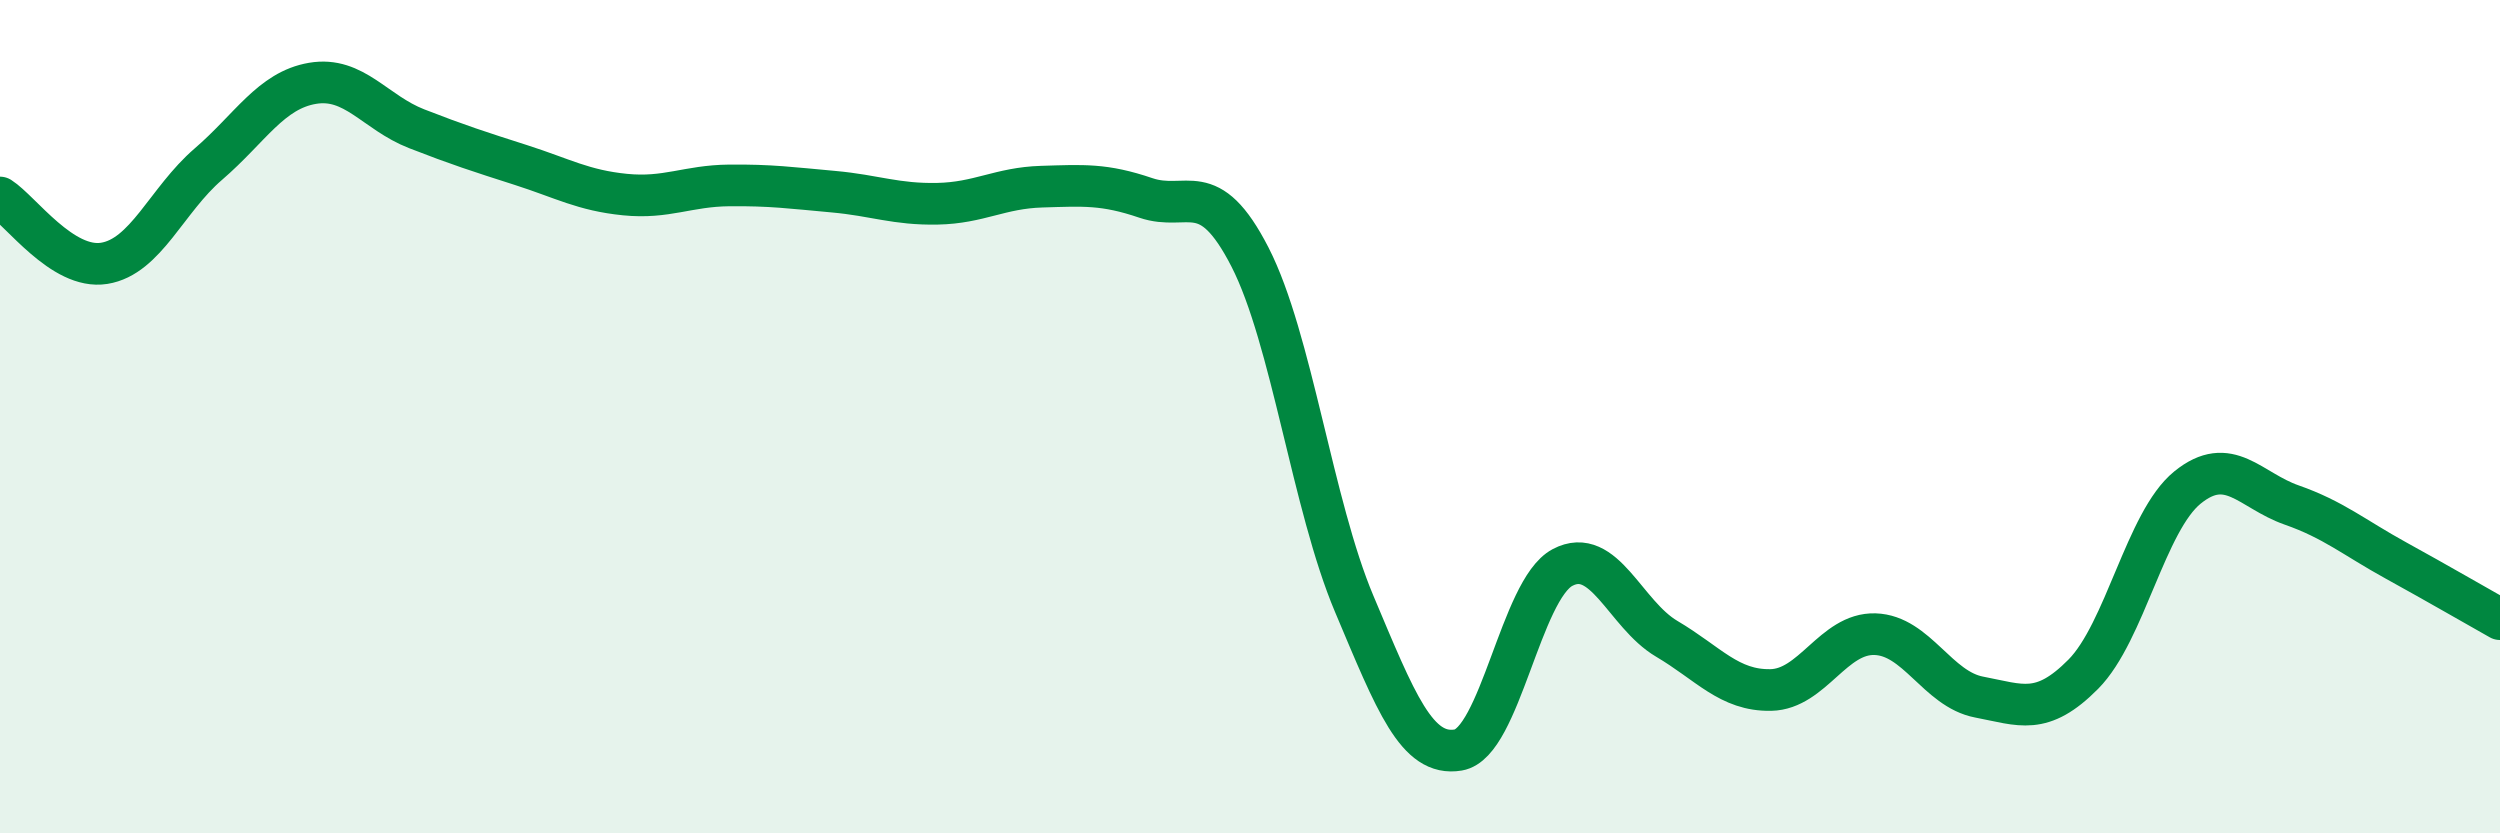 
    <svg width="60" height="20" viewBox="0 0 60 20" xmlns="http://www.w3.org/2000/svg">
      <path
        d="M 0,4.74 C 0.5,5.06 1.5,6.48 2.5,6.32 C 3.5,6.16 4,4.8 5,3.94 C 6,3.08 6.5,2.17 7.5,2 C 8.5,1.83 9,2.7 10,3.09 C 11,3.48 11.5,3.64 12.5,3.96 C 13.5,4.28 14,4.57 15,4.67 C 16,4.77 16.5,4.46 17.5,4.45 C 18.5,4.44 19,4.51 20,4.6 C 21,4.69 21.5,4.91 22.5,4.89 C 23.5,4.87 24,4.51 25,4.48 C 26,4.45 26.5,4.41 27.5,4.75 C 28.5,5.09 29,4.22 30,6.17 C 31,8.12 31.5,12.12 32.5,14.49 C 33.5,16.86 34,18.17 35,18 C 36,17.83 36.5,14.15 37.5,13.62 C 38.5,13.09 39,14.74 40,15.33 C 41,15.92 41.5,16.58 42.5,16.56 C 43.5,16.54 44,15.19 45,15.22 C 46,15.25 46.5,16.54 47.5,16.73 C 48.5,16.92 49,17.19 50,16.18 C 51,15.17 51.5,12.51 52.5,11.7 C 53.5,10.89 54,11.77 55,12.12 C 56,12.47 56.5,12.9 57.5,13.45 C 58.5,14 59.5,14.58 60,14.86L60 20L0 20Z"
        fill="#008740"
        opacity="0.1"
        stroke-linecap="round"
        stroke-linejoin="round"
      />
      <path
        d="M 0,4.74 C 0.5,5.06 1.5,6.48 2.5,6.32 C 3.5,6.16 4,4.8 5,3.94 C 6,3.08 6.5,2.17 7.5,2 C 8.5,1.83 9,2.7 10,3.09 C 11,3.48 11.5,3.64 12.5,3.96 C 13.5,4.28 14,4.57 15,4.67 C 16,4.77 16.5,4.46 17.5,4.45 C 18.5,4.44 19,4.51 20,4.6 C 21,4.69 21.5,4.91 22.5,4.89 C 23.5,4.87 24,4.51 25,4.48 C 26,4.45 26.5,4.41 27.5,4.75 C 28.5,5.09 29,4.22 30,6.17 C 31,8.12 31.5,12.12 32.5,14.49 C 33.5,16.86 34,18.17 35,18 C 36,17.83 36.5,14.15 37.5,13.62 C 38.5,13.09 39,14.74 40,15.33 C 41,15.92 41.5,16.58 42.5,16.56 C 43.5,16.54 44,15.19 45,15.22 C 46,15.25 46.5,16.54 47.5,16.73 C 48.5,16.92 49,17.19 50,16.18 C 51,15.17 51.5,12.51 52.5,11.7 C 53.5,10.89 54,11.77 55,12.12 C 56,12.47 56.5,12.9 57.5,13.45 C 58.5,14 59.5,14.58 60,14.86"
        stroke="#008740"
        stroke-width="1"
        fill="none"
        stroke-linecap="round"
        stroke-linejoin="round"
      />
    </svg>
  